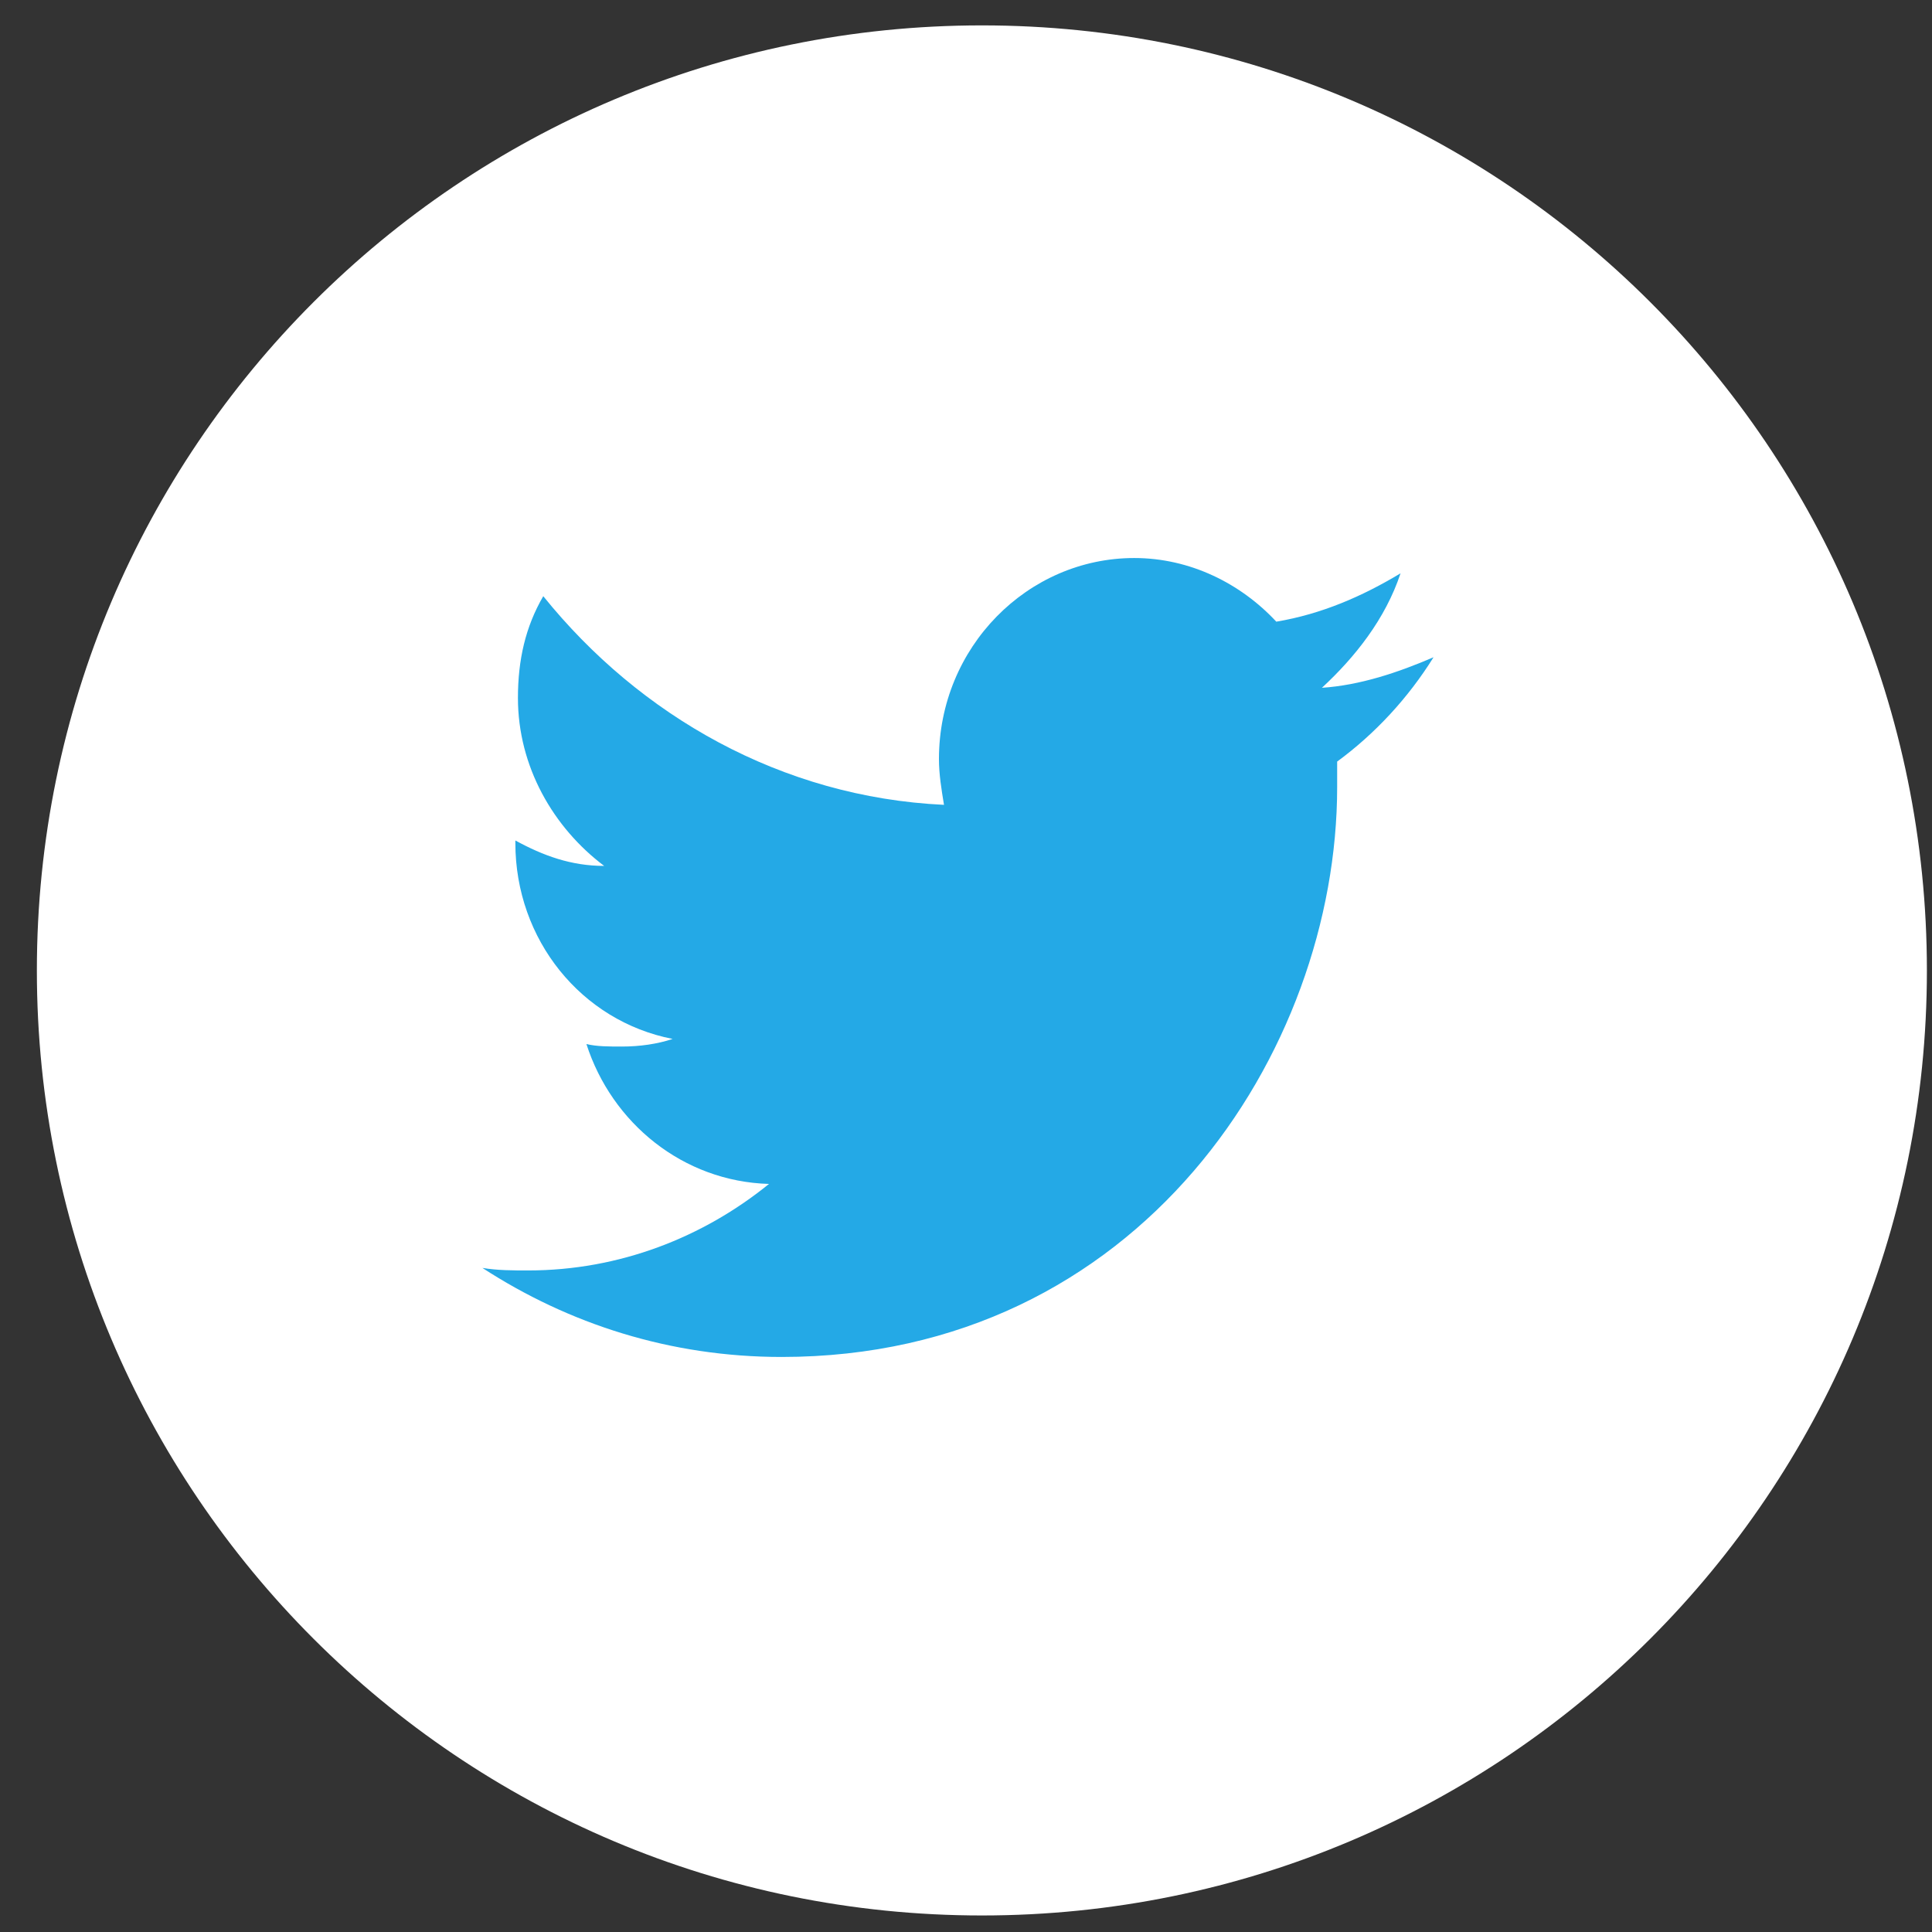 <svg width="36" height="36" viewBox="0 0 36 36" fill="none" xmlns="http://www.w3.org/2000/svg">
<rect x="0" y="0" width="36" height="36" fill="#333333" stroke="none"/>
<path d="M18.296 0.473C8.565 0.473 0.687 8.351 0.687 18.083C0.687 27.814 8.565 35.692 18.296 35.692C28.027 35.692 35.905 27.814 35.905 18.083C35.905 8.351 28.027 0.473 18.296 0.473Z" fill="white"/>
<path d="M26.097 10.683C25.389 11.109 24.632 11.441 23.782 11.584C23.12 10.872 22.175 10.398 21.135 10.398C19.15 10.398 17.496 12.058 17.496 14.144C17.496 14.428 17.543 14.713 17.59 14.997C14.566 14.855 11.919 13.338 10.123 11.109C9.792 11.678 9.651 12.295 9.651 13.006C9.651 14.286 10.312 15.424 11.258 16.135C10.643 16.135 10.123 15.945 9.603 15.661V15.708C9.603 17.51 10.832 19.027 12.534 19.359C12.25 19.454 11.919 19.501 11.588 19.501C11.352 19.501 11.116 19.501 10.927 19.454C11.399 20.924 12.723 22.014 14.329 22.061C13.101 23.057 11.541 23.673 9.84 23.673C9.556 23.673 9.273 23.673 8.989 23.626C10.596 24.669 12.486 25.285 14.566 25.285C21.23 25.285 24.916 19.596 24.916 14.665C24.916 14.523 24.916 14.333 24.916 14.191C25.625 13.67 26.239 13.006 26.712 12.247C26.05 12.532 25.341 12.769 24.632 12.816C25.247 12.247 25.814 11.536 26.097 10.683Z" fill="#24A9E6"/>
</svg>
